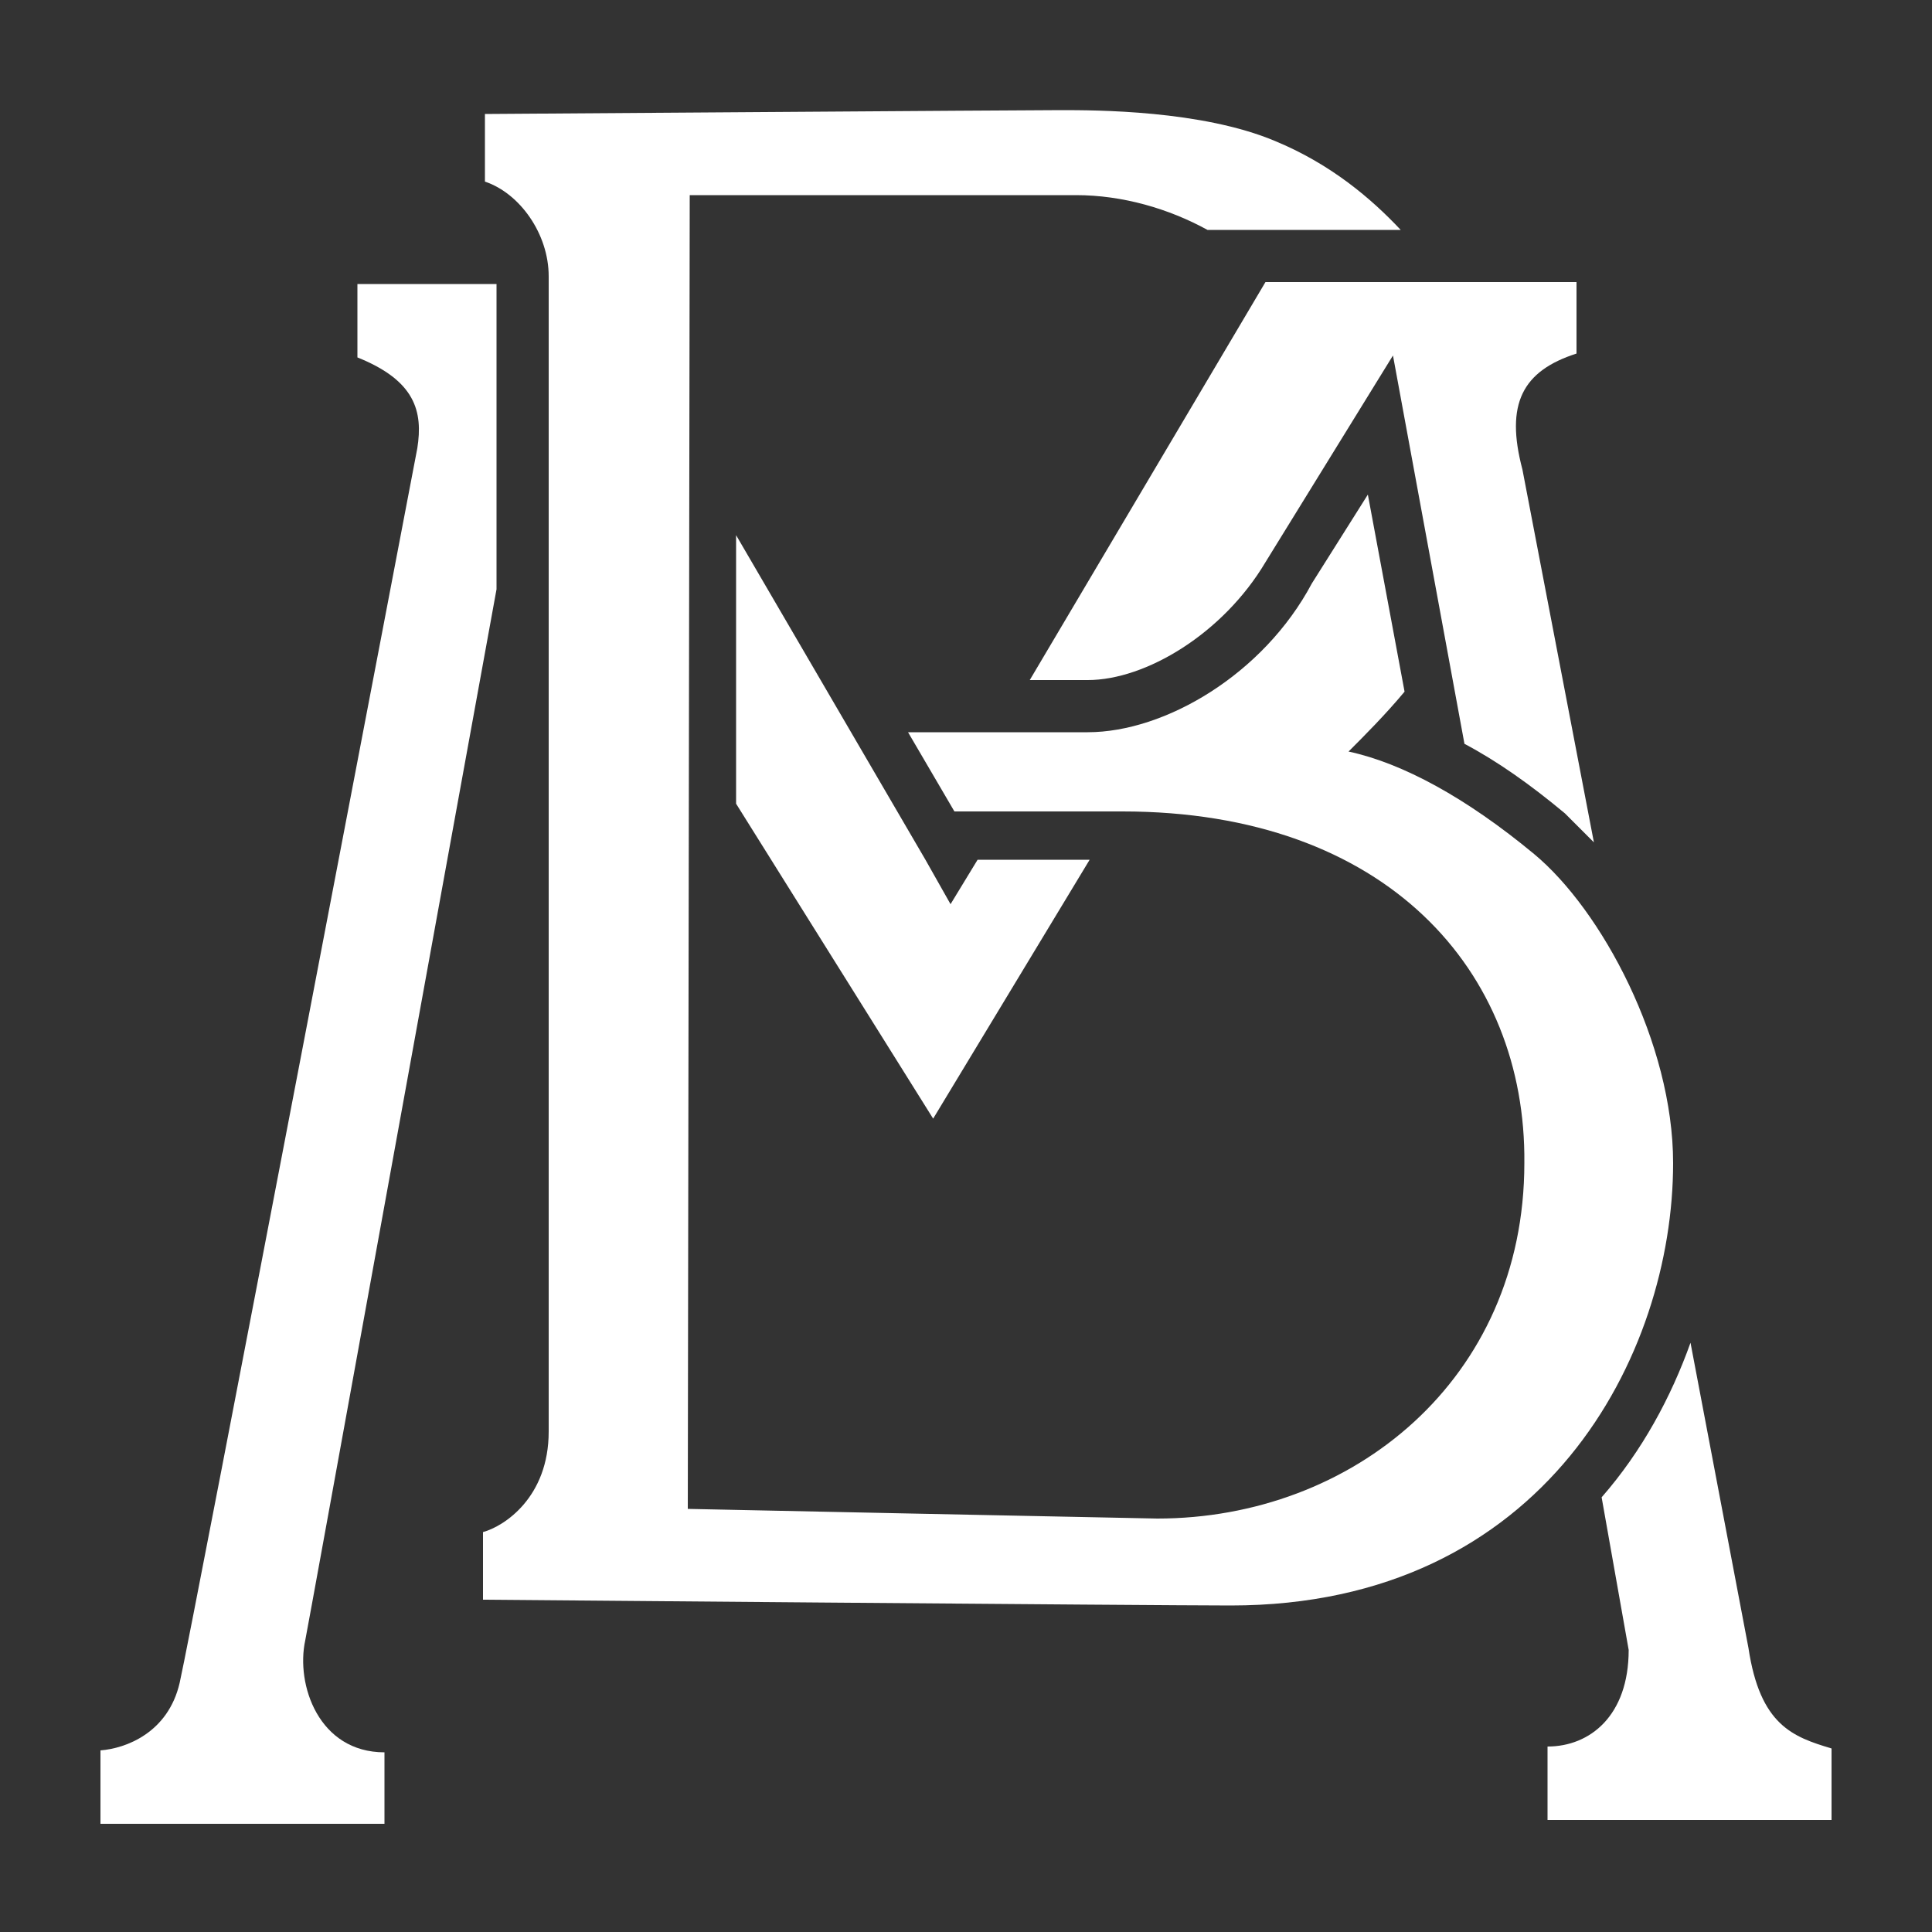 <svg version="1.1" xmlns="http://www.w3.org/2000/svg" xmlns:xlink="http://www.w3.org/1999/xlink" x="0px" y="0px" width="100px" height="100px" viewBox="0 0 100 100" enable-background="new 0 0 100 100" xml:space="preserve">
<rect x="0" y="0" width="100" height="100" fill="#333333" stroke="none"/>
<g>
	<g>
		<path fill="#FFFFFF" d="M35.6,78.1c0,0,24,0.5,24.3,0.5c10.1,0,19-7.2,19-18.4C79,50.3,71.8,42,58.1,42c-1.2,0-4.8,0-8.7,0
			L47,37.9c2.6,0,7.3,0,9.3,0c4,0,9.1-3,11.6-7.7l2.9-4.6l1.9,10.2c-1,1.2-2.1,2.3-2.9,3.1c2.8,0.6,6.1,2.4,9.6,5.3
			c3.5,2.9,7.2,9.8,7.2,16c0,9.9-6.6,22.9-22.9,22.9c-3.8,0-38.7-0.3-38.7-0.3v-3.5c1.1-0.3,3.4-1.8,3.4-5.2s0-59.8,0-59.8
			c0-2.2-1.5-4.3-3.3-4.9c0-0.6,0-2.9,0-3.5c0.6,0,28-0.2,29.8-0.2c1.8,0,7.3,0,11.1,1.6c2.9,1.2,5,3,6.5,4.6l-10,0
			c-2-1.1-4.4-1.8-6.8-1.8h-20L35.6,78.1z"/>
	</g>
	<g>
		<path fill="#FFFFFF" d="M65.5,14.6c2,0,15.6,0,16.1,0c0,0.5,0,2.9,0,3.7c-2.8,0.9-3.7,2.6-2.8,6l3.7,19.3c-0.5-0.5-1-1-1.5-1.5
			c-1.8-1.5-3.5-2.7-5.2-3.6l-3.7-20.1l-6.6,10.7c-2.2,3.7-6.2,6.1-9.2,6.1l0,0h-3L65.5,14.6z"/>
	</g>
	<g>
		<polygon fill="#FFFFFF" points="50.6,44.5 49.2,46.8 47.9,44.5 38.1,27.7 38.1,41.6 48.3,57.9 56.4,44.5 		"/>
	</g>
	<g>
		<path fill="#FFFFFF" d="M25.7,14.7c-2.8,0-6.8,0-7.2,0c0,0.6,0,3.2,0,3.8c3,1.2,3.4,2.8,3.1,4.7c0,0-11.7,61.3-12.3,63.9
			s-2.8,3.4-4.1,3.5c0,1.2,0,3.8,0,3.8h14.7c0,0,0-2.8,0-3.7c-3.4,0-4.6-3.5-4.1-5.8c0.2-1,6.8-37.4,9.9-54.4L25.7,14.7z"/>
	</g>
	<g>
		<path fill="#FFFFFF" d="M84.3,85.4c0,3.4-2,5-4.2,5v3.8h14.7c0,0,0-2.8,0-3.7c-2-0.6-3.7-1.2-4.3-5.2l-3-15.8
			c-1,2.8-2.5,5.6-4.6,8L84.3,85.4z"/>
	</g>
</g>
</svg>
